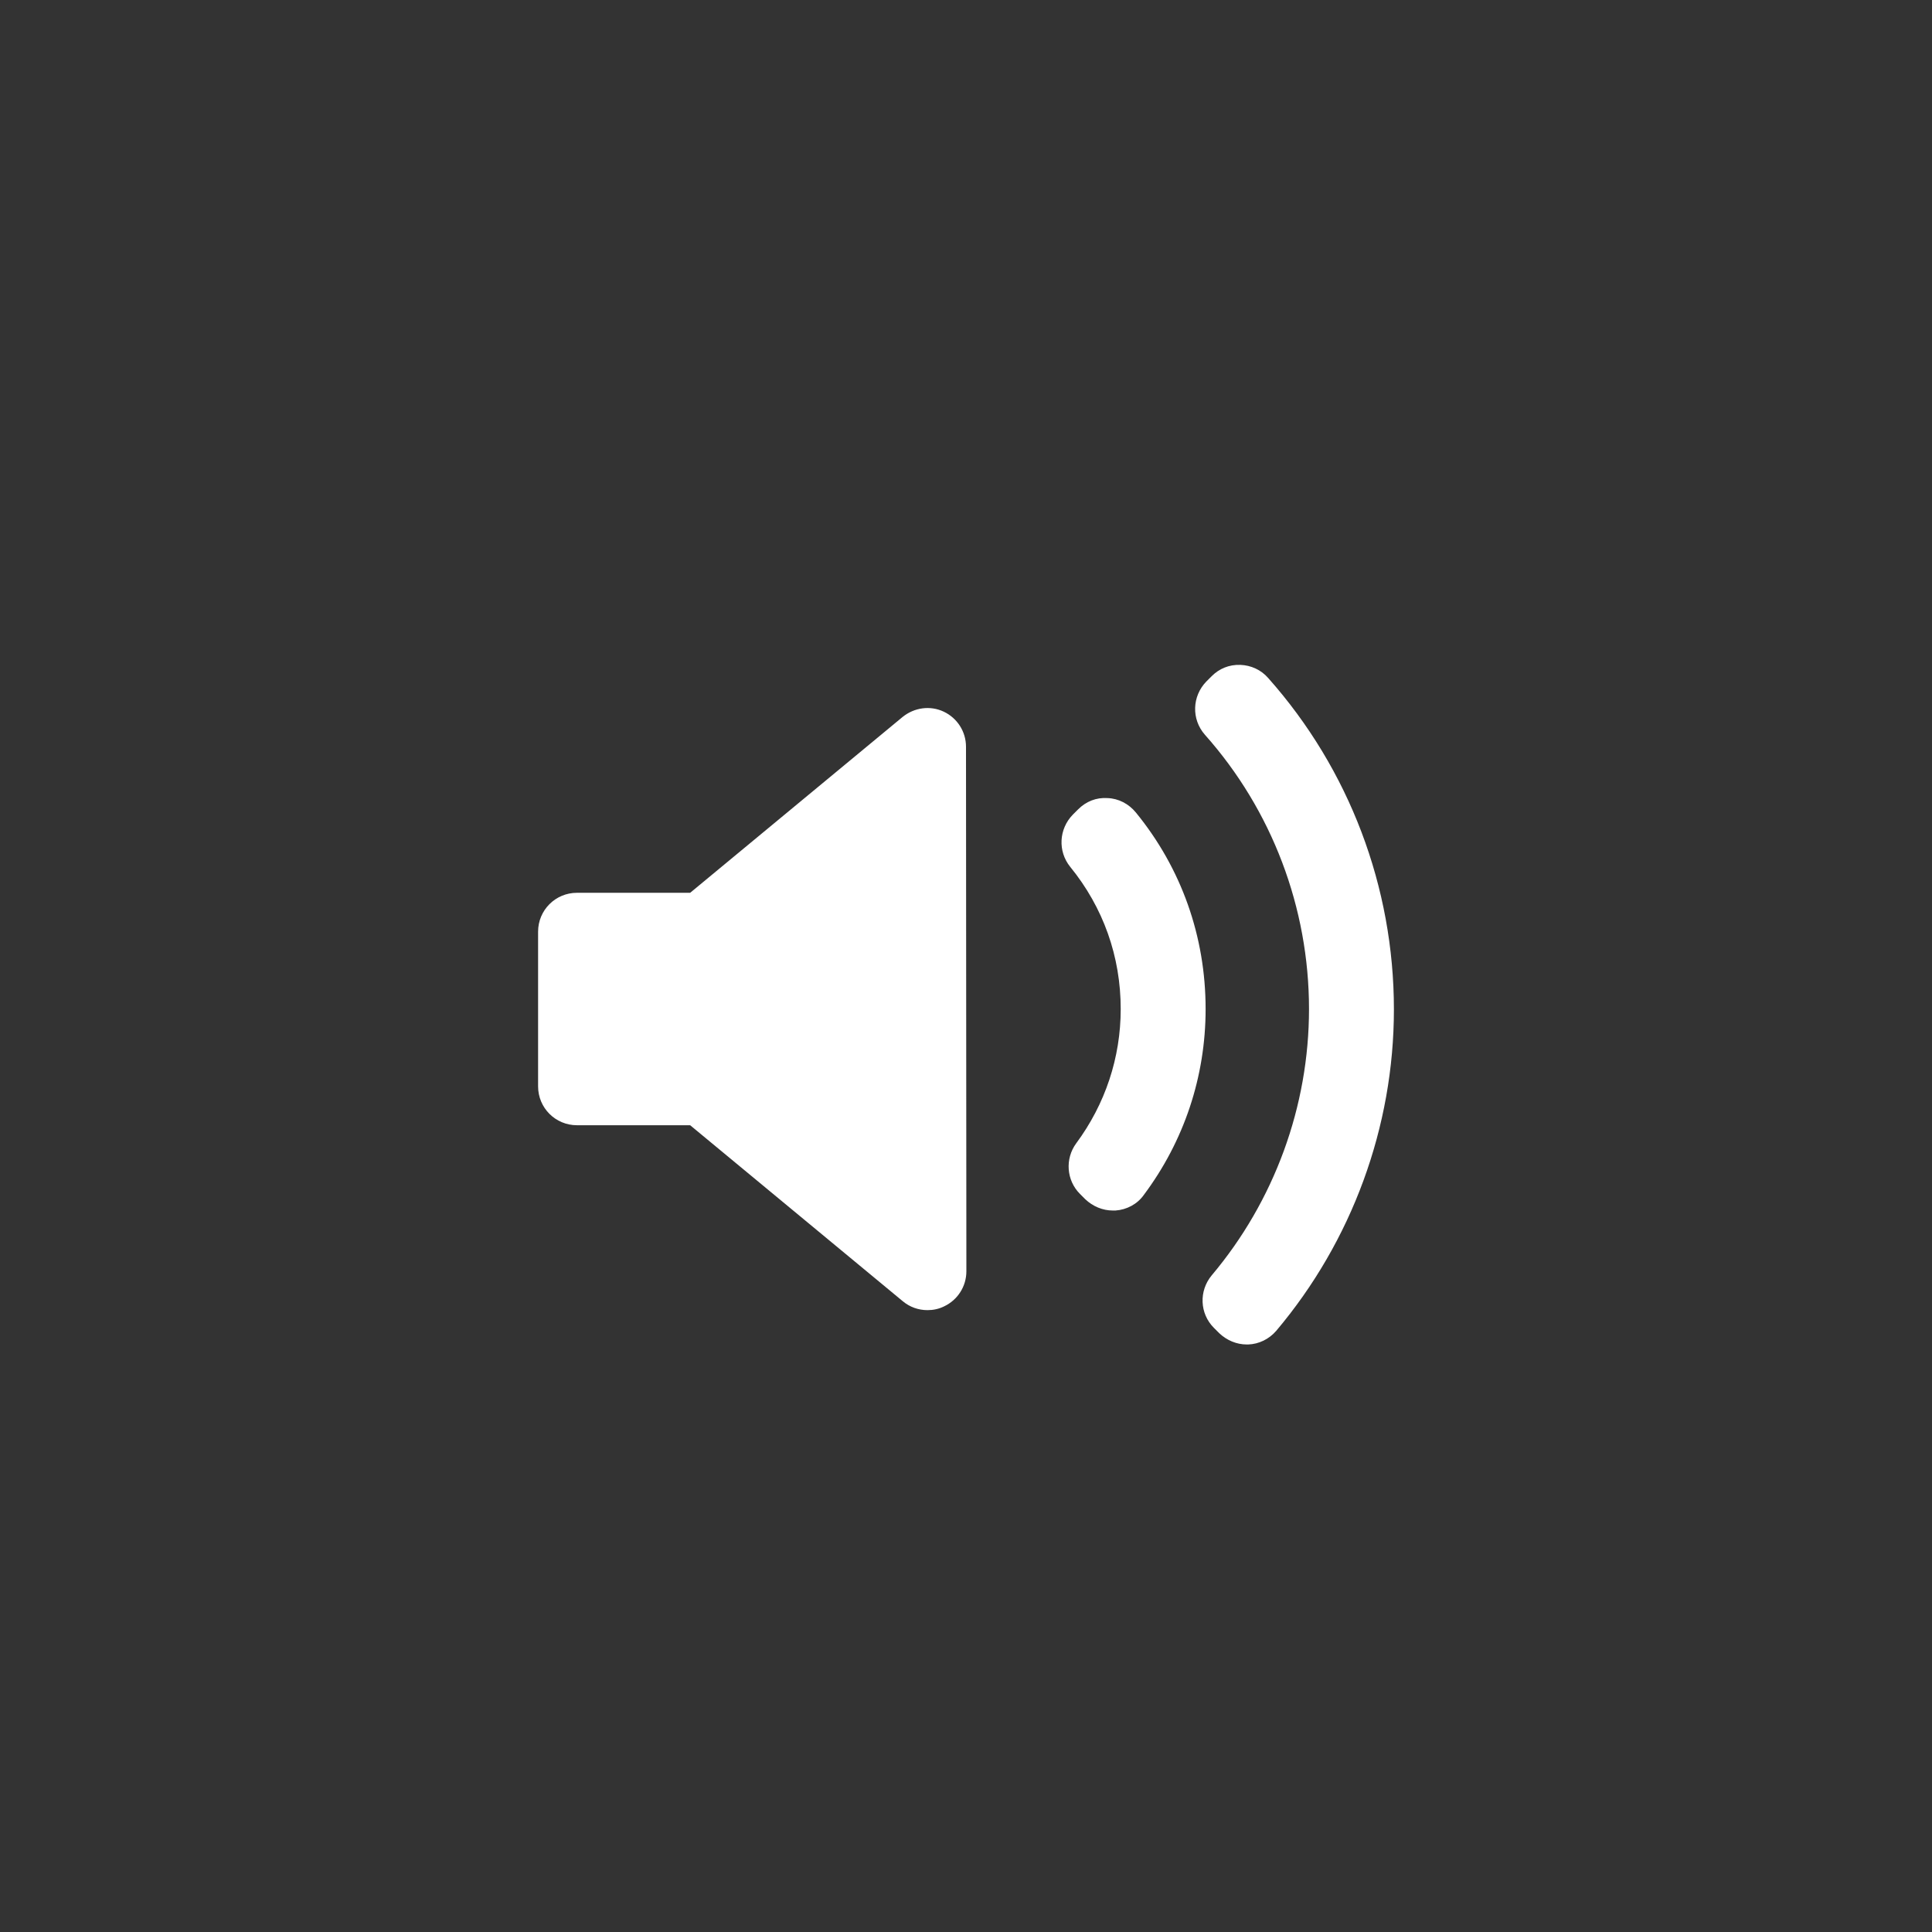 <?xml version="1.0" encoding="utf-8"?>
<!-- Generator: Adobe Illustrator 22.1.0, SVG Export Plug-In . SVG Version: 6.00 Build 0)  -->
<svg version="1.1" id="Capa_1" xmlns="http://www.w3.org/2000/svg" xmlns:xlink="http://www.w3.org/1999/xlink" x="0px" y="0px"
	 viewBox="0 0 512 512" style="enable-background:new 0 0 512 512;" xml:space="preserve">
<rect x="0" y="0" width="512" height="512" fill="#333333" stroke="none"/>
<style type="text/css">
	.st0{fill:#FFFFFF;}
</style>
<g>
	<path class="st0" d="M256.1,336.9c0,4-2.3,7.6-5.9,9.3c-1.4,0.7-2.9,1-4.4,1c-2.4,0-4.7-0.8-6.6-2.4l-56.3-46.6h-30
		c-5.7,0-10.3-4.6-10.3-10.3v-41c0-5.7,4.6-10.3,10.3-10.3h30l56.3-46.6c3.1-2.5,7.3-3.1,10.9-1.4c3.6,1.7,5.9,5.3,5.9,9.3
		L256.1,336.9L256.1,336.9z M295.6,320.8c-0.3,0-0.5,0-0.7,0c-2.7,0-5.3-1.1-7.3-3l-1.4-1.4c-3.6-3.6-4-9.3-1-13.4
		c7.7-10.4,11.8-22.7,11.8-35.6c0-13.9-4.6-26.9-13.4-37.7c-3.3-4.1-3-10,0.7-13.8l1.4-1.4c2.1-2.1,4.8-3.2,7.8-3
		c2.9,0.1,5.6,1.5,7.5,3.8c12.1,14.8,18.5,32.9,18.5,52.1c0,17.9-5.7,35-16.4,49.3C301.4,319.1,298.6,320.6,295.6,320.8z
		 M338.2,352.7c-1.9,2.2-4.6,3.5-7.4,3.6c-0.1,0-0.3,0-0.4,0c-2.7,0-5.3-1.1-7.3-3l-1.4-1.4c-3.8-3.8-4-9.8-0.6-13.9
		c16.6-19.7,25.8-44.8,25.8-70.6c0-26.8-9.8-52.7-27.6-72.7c-3.6-4.1-3.4-10.2,0.4-14.1l1.4-1.4c2-2,4.6-3.1,7.6-3
		c2.8,0.1,5.5,1.3,7.4,3.5c21.5,24.2,33.3,55.4,33.3,87.8C369.4,298.6,358.3,328.9,338.2,352.7z"/>
</g>
</svg>
